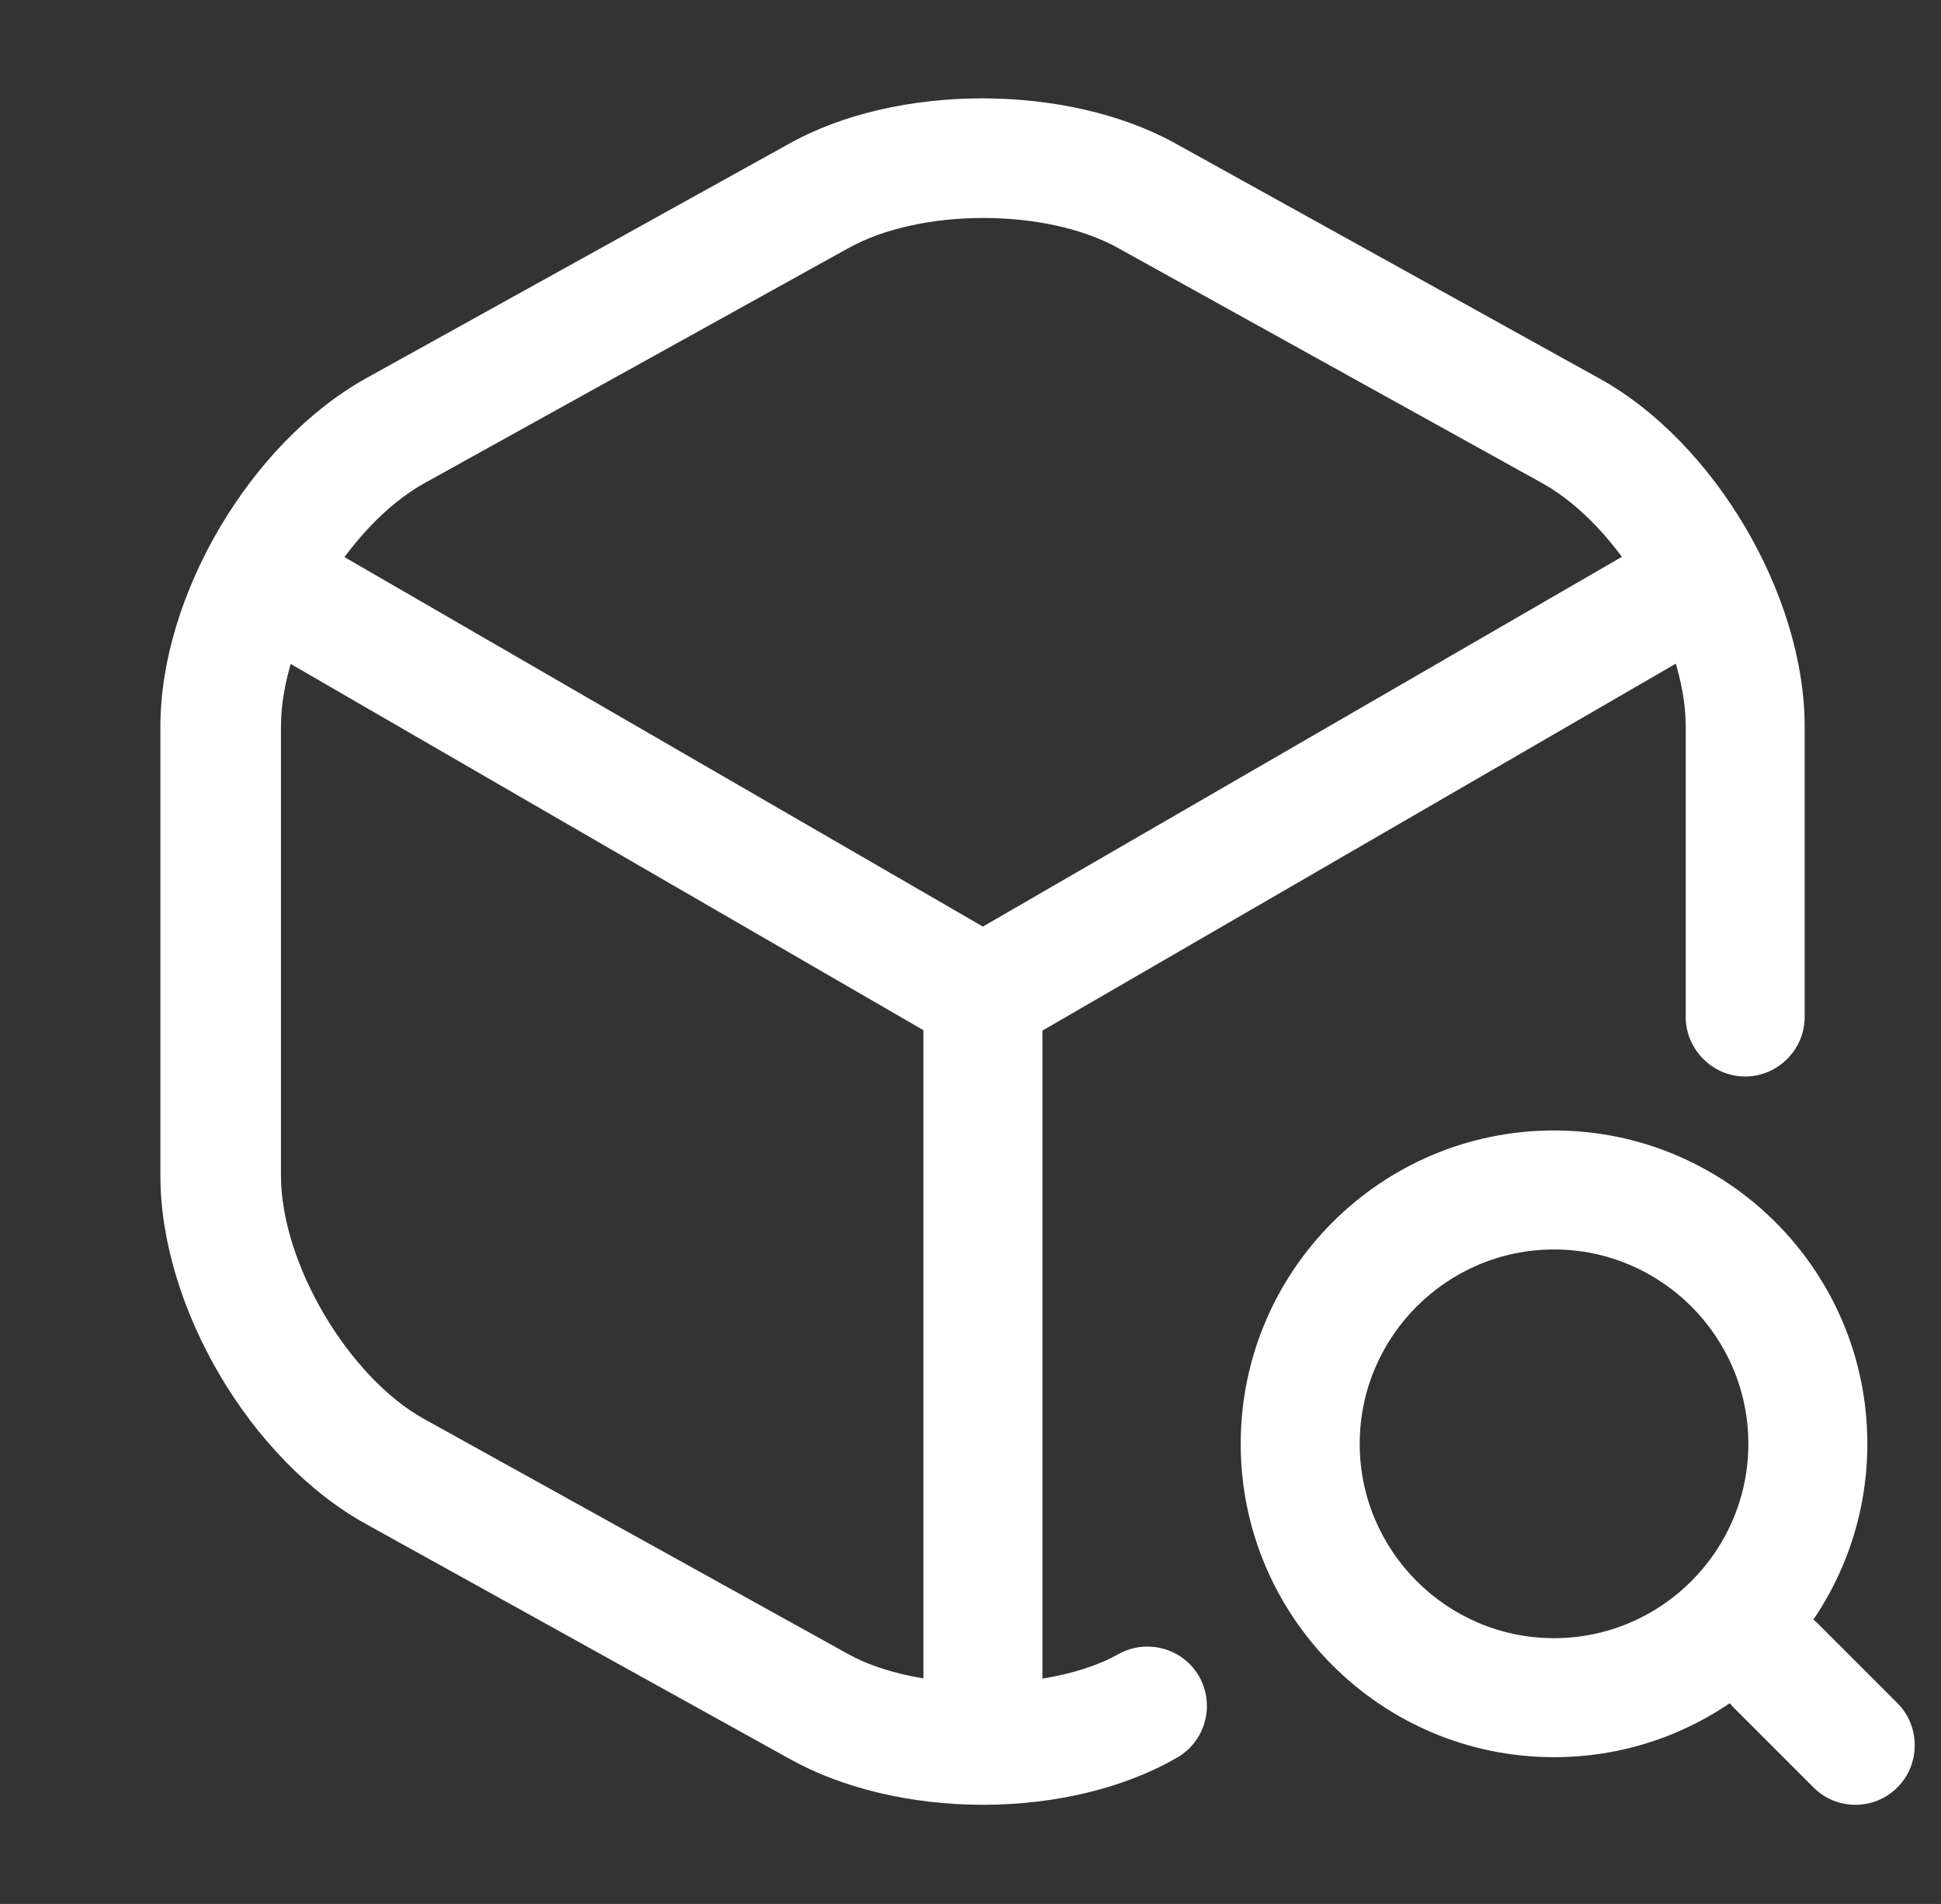 <svg width="52" height="51" viewBox="0 0 52 51" fill="none" xmlns="http://www.w3.org/2000/svg">
<rect x="0" y="0" width="52" height="51" fill="#333333" stroke="none"/>
<path d="M26.332 28.263C26.056 28.263 25.78 28.199 25.525 28.05L6.761 17.191C5.996 16.745 5.741 15.768 6.187 15.003C6.634 14.238 7.59 13.983 8.376 14.429L26.332 24.82L44.182 14.493C44.947 14.046 45.925 14.323 46.371 15.066C46.817 15.831 46.541 16.809 45.797 17.255L27.161 28.05C26.885 28.178 26.609 28.263 26.332 28.263Z" fill="white"/>
<path d="M26.333 47.515C25.462 47.515 24.739 46.792 24.739 45.921V26.648C24.739 25.776 25.462 25.054 26.333 25.054C27.204 25.054 27.927 25.776 27.927 26.648V45.921C27.927 46.792 27.204 47.515 26.333 47.515Z" fill="white"/>
<path d="M26.333 48.344C24.399 48.344 22.551 47.898 21.148 47.111L9.801 40.821C6.719 39.121 4.297 35.02 4.297 31.492V19.465C4.297 15.938 6.719 11.858 9.801 10.136L21.148 3.846C24.038 2.231 28.586 2.231 31.497 3.846L42.844 10.136C45.926 11.836 48.348 15.938 48.348 19.465V27.242C48.348 28.114 47.626 28.836 46.754 28.836C45.883 28.836 45.161 28.114 45.161 27.242V19.465C45.161 17.128 43.354 14.068 41.314 12.941L29.967 6.651C28.033 5.568 24.654 5.568 22.721 6.651L11.373 12.941C9.312 14.089 7.527 17.128 7.527 19.465V31.492C7.527 33.83 9.333 36.89 11.373 38.016L22.721 44.306C24.591 45.347 28.118 45.347 29.967 44.306C30.732 43.881 31.709 44.157 32.134 44.922C32.559 45.688 32.283 46.665 31.518 47.09C30.116 47.898 28.267 48.344 26.333 48.344Z" fill="white"/>
<path d="M41.633 47.069C37.001 47.069 33.239 43.307 33.239 38.675C33.239 34.042 37.001 30.281 41.633 30.281C46.266 30.281 50.027 34.042 50.027 38.675C50.027 43.307 46.266 47.069 41.633 47.069ZM41.633 33.469C38.764 33.469 36.427 35.806 36.427 38.675C36.427 41.544 38.764 43.881 41.633 43.881C44.502 43.881 46.839 41.544 46.839 38.675C46.839 35.806 44.502 33.469 41.633 33.469Z" fill="white"/>
<path d="M49.708 48.344C49.304 48.344 48.9 48.195 48.581 47.876L46.456 45.751C45.84 45.135 45.84 44.115 46.456 43.499C47.073 42.882 48.093 42.882 48.709 43.499L50.834 45.624C51.45 46.24 51.45 47.26 50.834 47.876C50.515 48.195 50.111 48.344 49.708 48.344Z" fill="white"/>
</svg>

